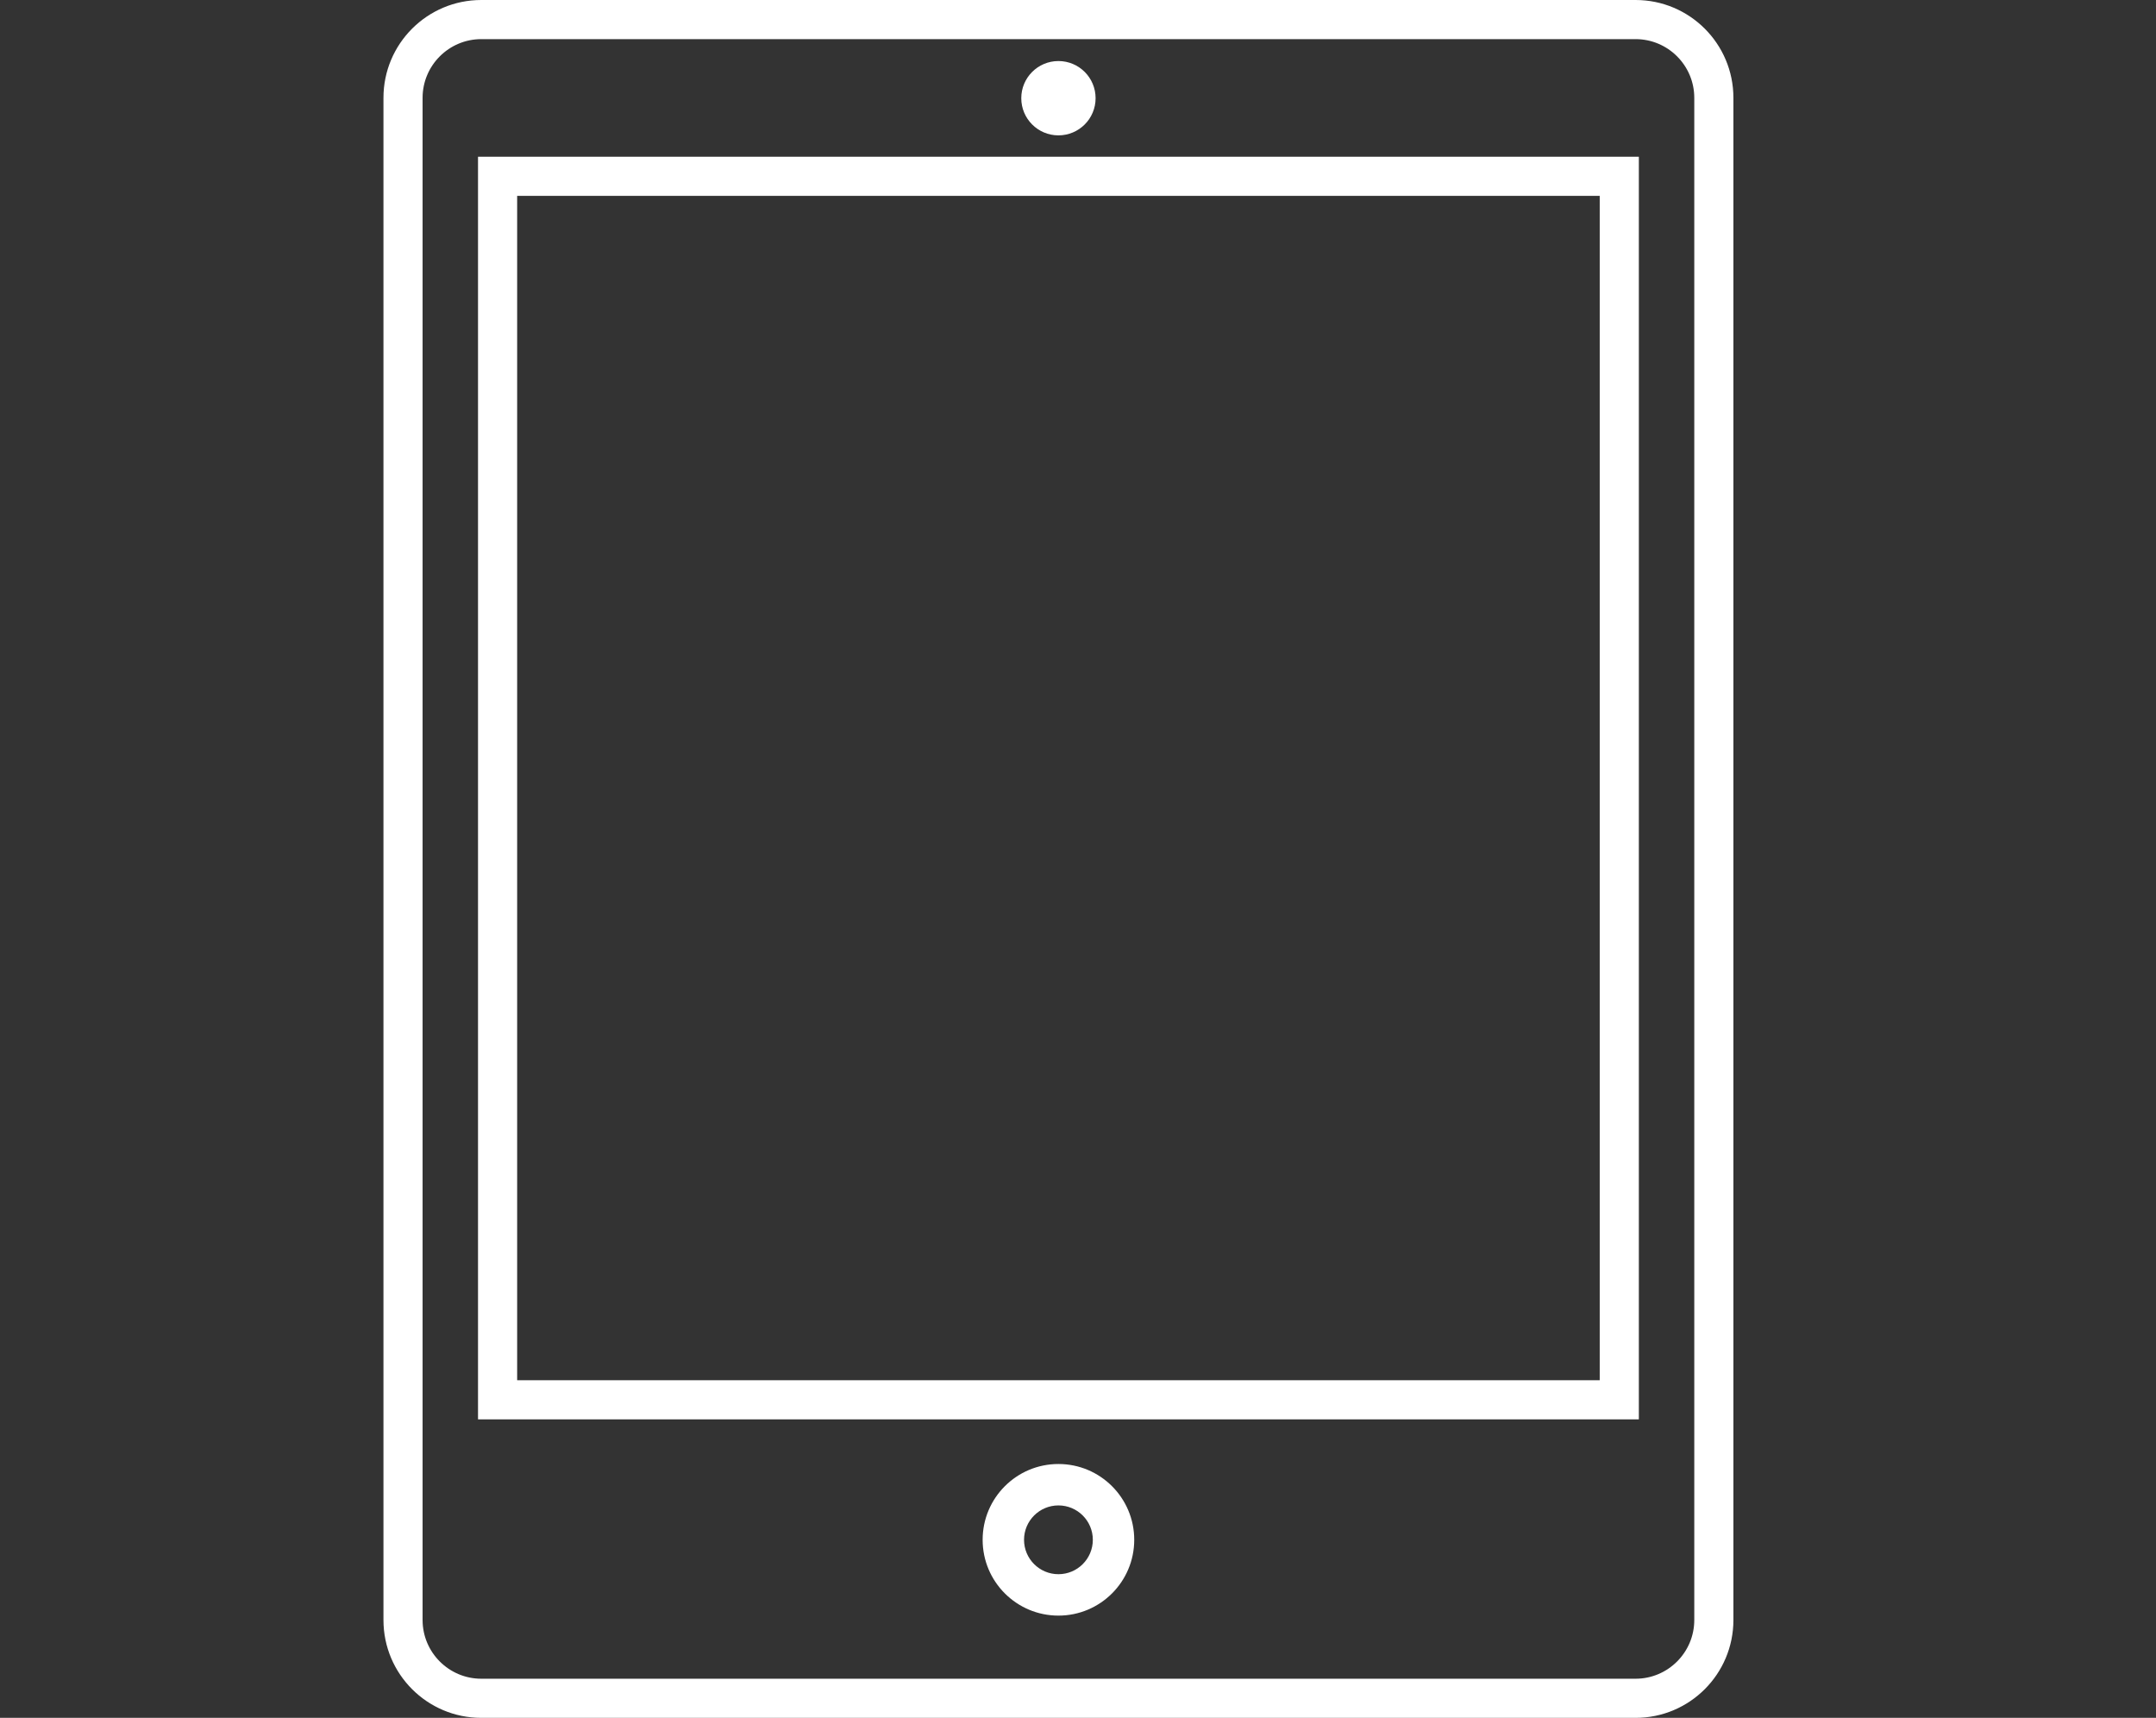 <?xml version="1.0" encoding="UTF-8" standalone="no"?>
<!-- Generator: Adobe Illustrator 16.0.0, SVG Export Plug-In . SVG Version: 6.00 Build 0)  -->

<svg
   xmlns:dc="http://purl.org/dc/elements/1.1/"
   xmlns:cc="http://creativecommons.org/ns#"
   xmlns:rdf="http://www.w3.org/1999/02/22-rdf-syntax-ns#"
   xmlns:svg="http://www.w3.org/2000/svg"
   xmlns="http://www.w3.org/2000/svg"
   xmlns:sodipodi="http://sodipodi.sourceforge.net/DTD/sodipodi-0.dtd"
   xmlns:inkscape="http://www.inkscape.org/namespaces/inkscape"
   version="1.1"
   id="Layer_1"
   x="0px"
   y="0px"
   width="551"
   height="439"
   viewBox="0 0 551 439"
   enable-background="new 0 0 566.93 566.93"
   xml:space="preserve"
   inkscape:version="0.48.4 r9939"
   sodipodi:docname="Mobile-White.svg"><rect x="0" y="0" width="551" height="439" fill="#333333" stroke="none"/><defs
     id="defs3153" /><sodipodi:namedview
     pagecolor="#ffffff"
     bordercolor="#666666"
     borderopacity="1"
     objecttolerance="10"
     gridtolerance="10"
     guidetolerance="10"
     inkscape:pageopacity="0"
     inkscape:pageshadow="2"
     inkscape:window-width="640"
     inkscape:window-height="480"
     id="namedview3151"
     showgrid="false"
     fit-margin-top="0"
     fit-margin-left="0"
     fit-margin-right="0"
     fit-margin-bottom="0"
     inkscape:zoom="0.41627715"
     inkscape:cx="171.5"
     inkscape:cy="411.67966"
     inkscape:window-x="65"
     inkscape:window-y="24"
     inkscape:window-maximized="0"
     inkscape:current-layer="Layer_1" /><g
     id="g3141"
     transform="translate(-13.965,-63.965)"><path
       d="m 431.965,63.965 h -295 c -13.807,0 -25,11.193 -25,25 v 389 c 0,13.807 11.193,25 25,25 h 295 c 13.807,0 25,-11.193 25,-25 v -389 c 0,-13.807 -11.194,-25 -25,-25 z m 15,414 c 0,8.27 -6.729,15 -15,15 h -295 c -8.271,0 -15,-6.73 -15,-15 v -389 c 0,-8.271 6.729,-15 15,-15 h 295 c 8.271,0 15,6.729 15,15 v 389 z"
       id="path3143"
       inkscape:connector-curvature="0"
       style="fill:#ffffff" /><path
       d="M 136.131,426.684 H 432.799 V 104.018 H 136.131 v 322.666 z m 10,-312.666 H 422.799 V 416.684 H 146.131 V 114.018 z"
       id="path3145"
       inkscape:connector-curvature="0"
       style="fill:#ffffff" /><circle
       cx="284.465"
       cy="89.061"
       r="9.497"
       id="circle3147"
       sodipodi:cx="284.465"
       sodipodi:cy="89.060997"
       sodipodi:rx="9.4969997"
       sodipodi:ry="9.4969997"
       style="fill:#ffffff"
       d="m 293.962,89.061 c 0,5.245 -4.252,9.497 -9.497,9.497 -5.245,0 -9.497,-4.252 -9.497,-9.497 0,-5.245 4.252,-9.497 9.497,-9.497 5.245,0 9.497,4.252 9.497,9.497 z" /><path
       d="m 284.465,438.092 c -10.699,0 -19.371,8.674 -19.371,19.373 0,10.697 8.672,19.371 19.371,19.371 10.699,0 19.371,-8.674 19.371,-19.371 0,-10.699 -8.672,-19.373 -19.371,-19.373 z m 0,28.16 c -4.854,0 -8.789,-3.934 -8.789,-8.789 0,-4.852 3.936,-8.787 8.789,-8.787 4.853,0 8.789,3.934 8.789,8.787 0,4.855 -3.936,8.789 -8.789,8.789 z"
       id="path3149"
       inkscape:connector-curvature="0"
       style="fill:#ffffff" /></g></svg>